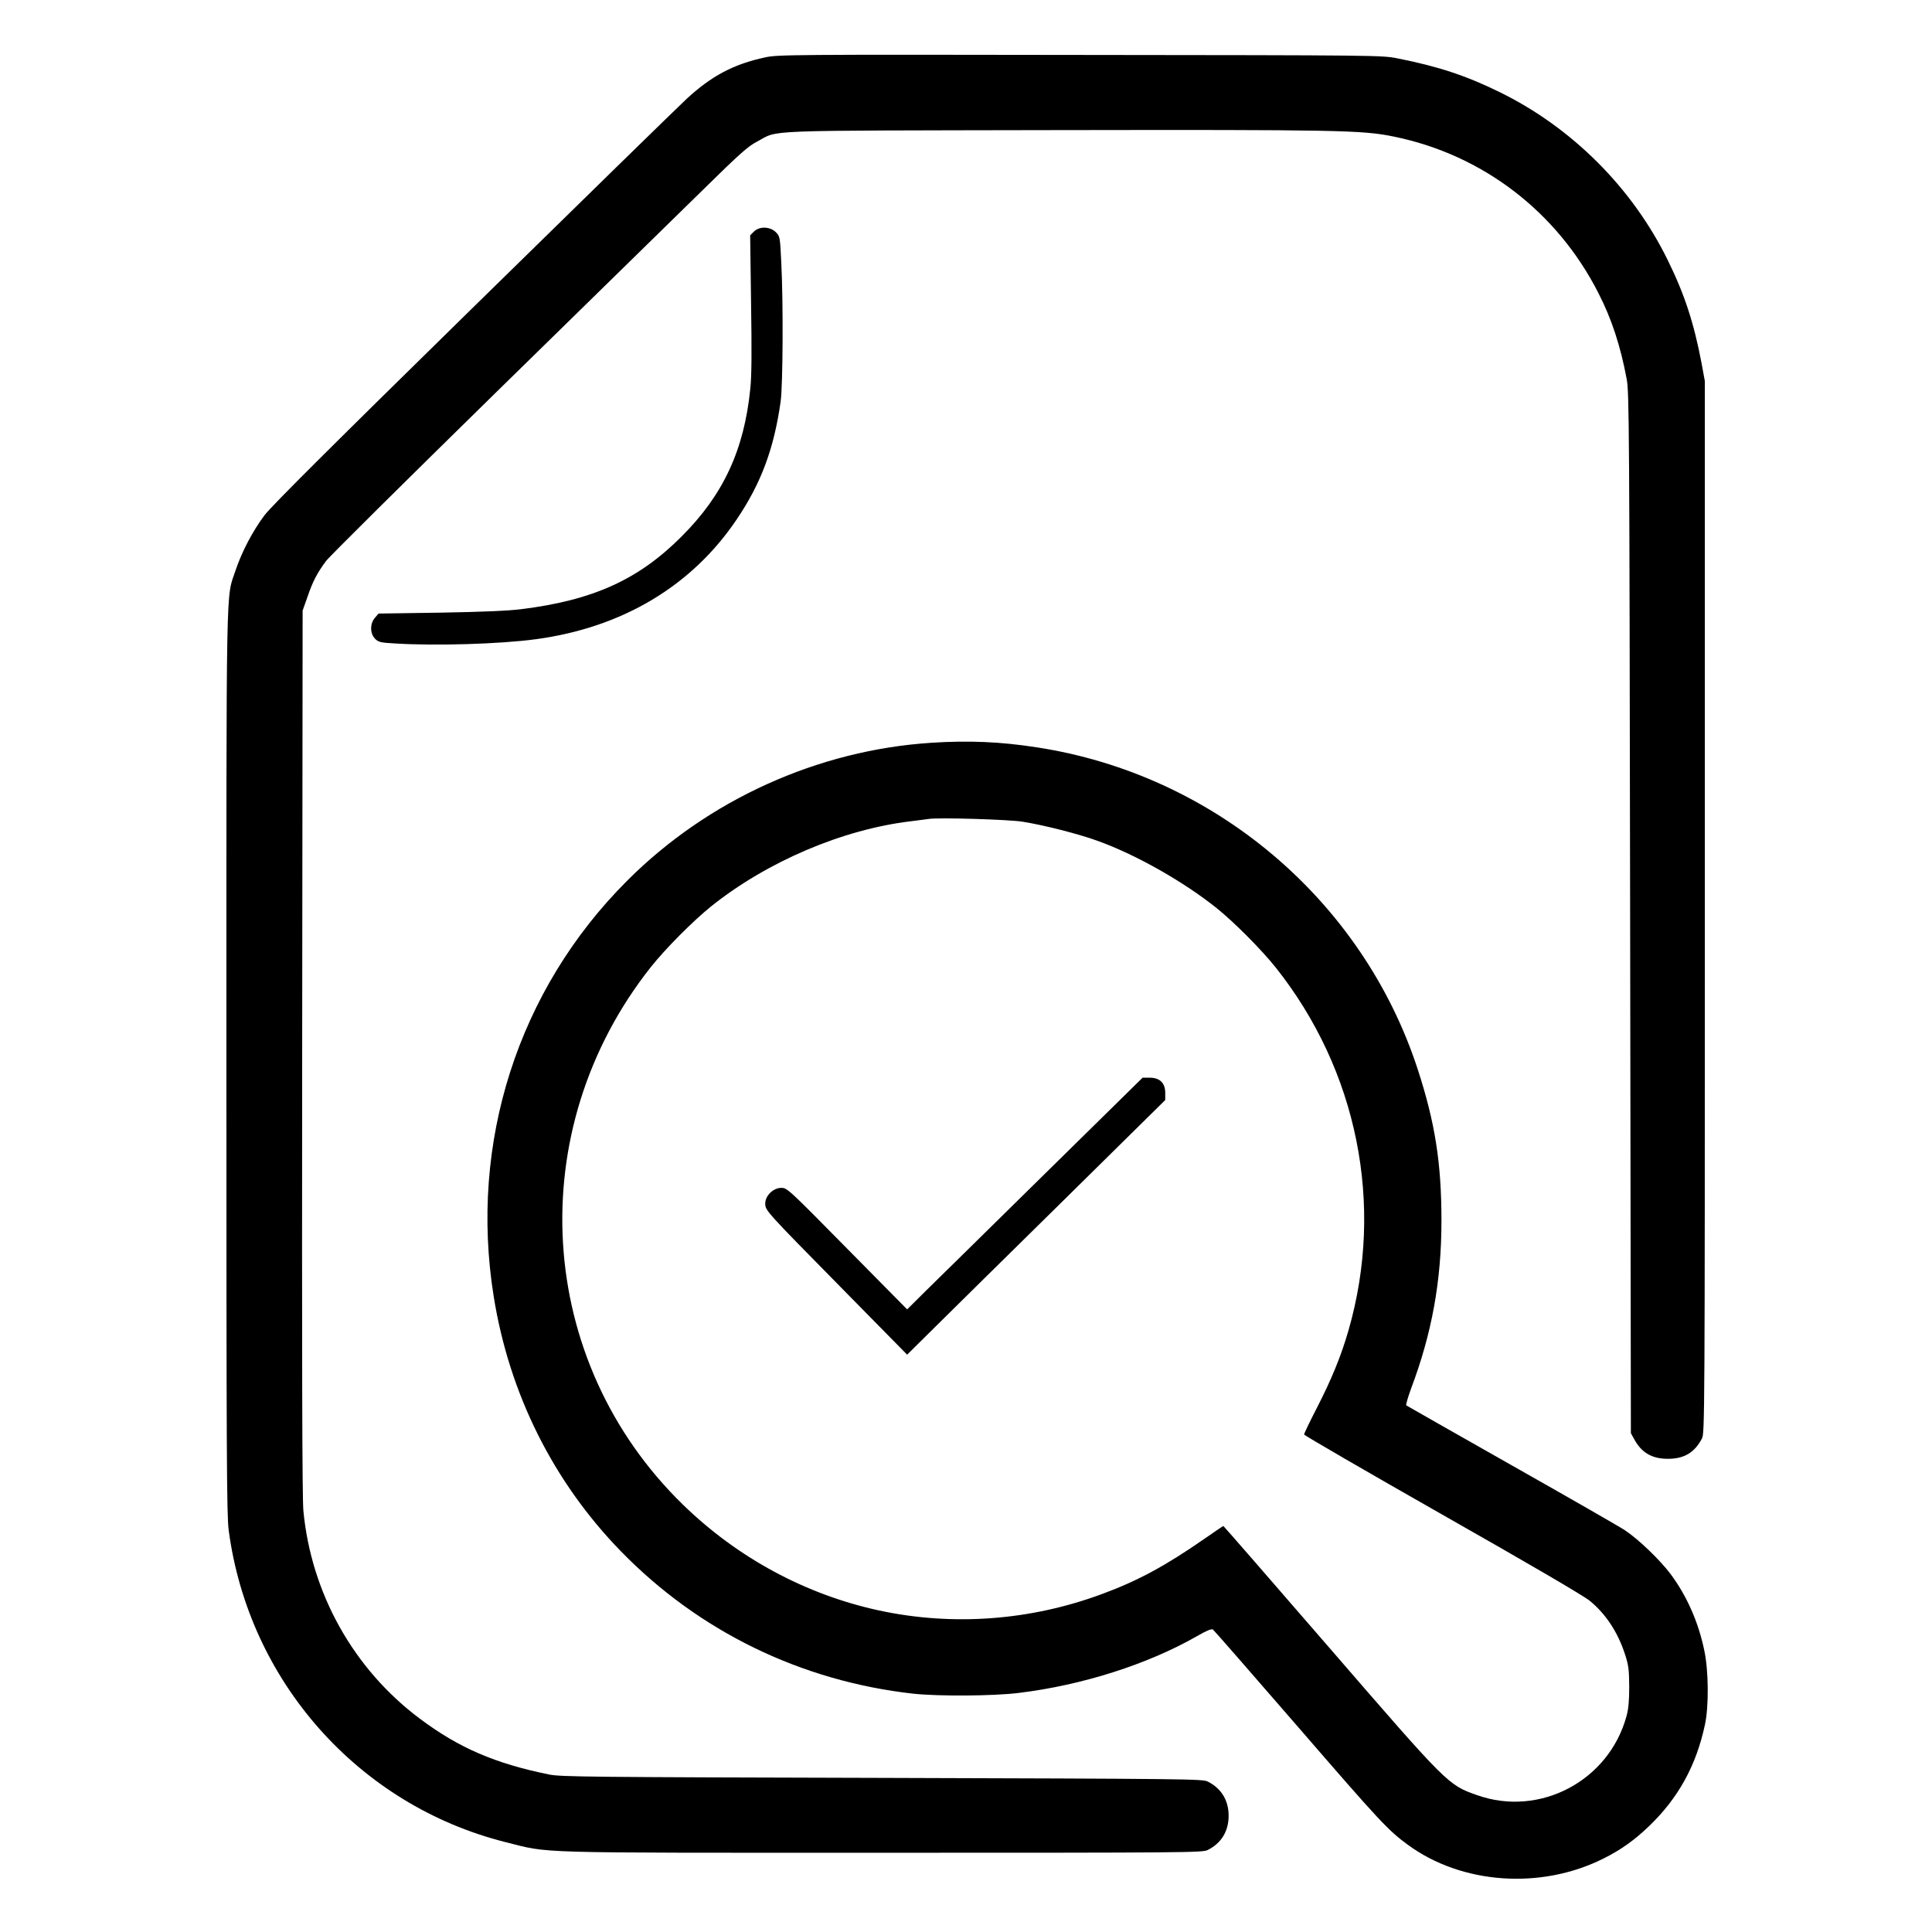 <?xml version="1.0" standalone="no"?>
<!DOCTYPE svg PUBLIC "-//W3C//DTD SVG 20010904//EN"
 "http://www.w3.org/TR/2001/REC-SVG-20010904/DTD/svg10.dtd">
<svg version="1.0" xmlns="http://www.w3.org/2000/svg"
 width="1280pt" height="1280pt" viewBox="0 0 1280 1280"
 preserveAspectRatio="xMidYMid meet">
<g transform="translate(0,1280) scale(0.1,-0.1)"
fill="#000000" stroke="none">
<path d="M5070 12420 c-210 -45 -357 -123 -523 -277 -58 -54 -696 -677 -1419
-1386 -909 -891 -1332 -1312 -1375 -1370 -78 -103 -152 -245 -192 -365 -65
-196 -61 32 -61 -3253 0 -2634 2 -3002 15 -3106 132 -1001 860 -1822 1832
-2067 305 -76 128 -71 2498 -71 2020 0 2122 1 2156 18 90 45 139 124 139 227
0 103 -49 182 -139 227 -34 17 -143 18 -2156 24 -1948 5 -2127 7 -2205 22
-359 73 -599 176 -858 370 -439 328 -720 830 -772 1378 -8 79 -10 999 -8 3039
l3 2925 33 93 c34 100 64 157 122 235 19 27 525 528 1124 1115 600 587 1218
1193 1376 1347 241 237 296 286 356 317 150 79 -22 72 1964 76 1896 3 2045 0
2255 -43 587 -120 1080 -497 1354 -1035 88 -171 147 -351 188 -570 17 -89 18
-295 23 -3540 l5 -3445 22 -40 c48 -89 117 -130 223 -130 108 0 177 41 226
135 18 34 19 139 19 3520 l0 3485 -22 120 c-50 263 -111 452 -223 680 -235
480 -635 880 -1115 1115 -222 109 -407 170 -675 223 -104 21 -122 21 -2105 23
-1908 3 -2004 2 -2085 -16z"/>
<path d="M4994 11265 l-24 -24 6 -448 c5 -322 4 -482 -5 -568 -41 -407 -179
-704 -456 -980 -284 -285 -586 -422 -1062 -481 -87 -11 -258 -18 -536 -23
l-409 -6 -24 -28 c-34 -39 -33 -105 1 -139 22 -22 36 -26 131 -31 267 -17 698
-4 934 28 573 77 1034 353 1331 794 162 240 247 469 291 781 15 111 18 659 4
924 -8 168 -9 170 -36 198 -39 38 -109 40 -146 3z"/>
<path d="M6172 7879 c-752 -48 -1482 -378 -2017 -914 -723 -722 -1048 -1736
-884 -2755 103 -643 394 -1227 843 -1688 516 -530 1193 -860 1936 -943 163
-18 534 -16 700 5 420 51 856 190 1182 377 62 36 95 49 104 43 7 -5 262 -297
567 -649 539 -623 594 -682 724 -777 357 -262 881 -299 1295 -92 115 57 206
122 302 214 195 187 314 402 372 675 26 121 24 360 -5 492 -39 188 -116 360
-221 502 -71 95 -213 232 -305 293 -38 25 -378 220 -755 433 -377 213 -688
391 -693 394 -4 4 11 54 32 112 138 366 201 713 201 1112 0 380 -42 649 -157
1002 -366 1123 -1351 1955 -2526 2134 -239 37 -450 46 -695 30z m603 -523
c143 -23 372 -81 500 -128 250 -90 565 -268 785 -444 114 -91 299 -277 392
-394 542 -682 721 -1572 483 -2401 -49 -171 -112 -325 -211 -518 -46 -89 -84
-168 -84 -175 1 -6 413 -245 916 -531 571 -324 939 -539 977 -571 106 -87 185
-207 233 -354 24 -74 27 -101 28 -215 0 -95 -5 -148 -18 -195 -117 -429 -575
-671 -991 -523 -192 68 -192 68 -975 973 -386 446 -703 810 -705 810 -2 0 -59
-39 -127 -86 -255 -177 -437 -276 -672 -363 -477 -178 -992 -216 -1481 -111
-486 105 -937 348 -1299 700 -980 953 -1071 2480 -214 3563 96 121 279 305
398 401 371 297 871 511 1325 565 50 6 101 13 115 15 63 11 530 -3 625 -18z"/>
<path d="M6912 5013 c-361 -355 -712 -701 -780 -767 l-122 -121 -398 403
c-388 394 -398 403 -436 402 -53 0 -106 -52 -106 -103 0 -47 1 -48 512 -567
l428 -435 188 186 c103 102 487 481 855 843 l667 658 0 47 c0 66 -36 101 -103
101 l-47 0 -658 -647z"/>
</g>
</svg>
